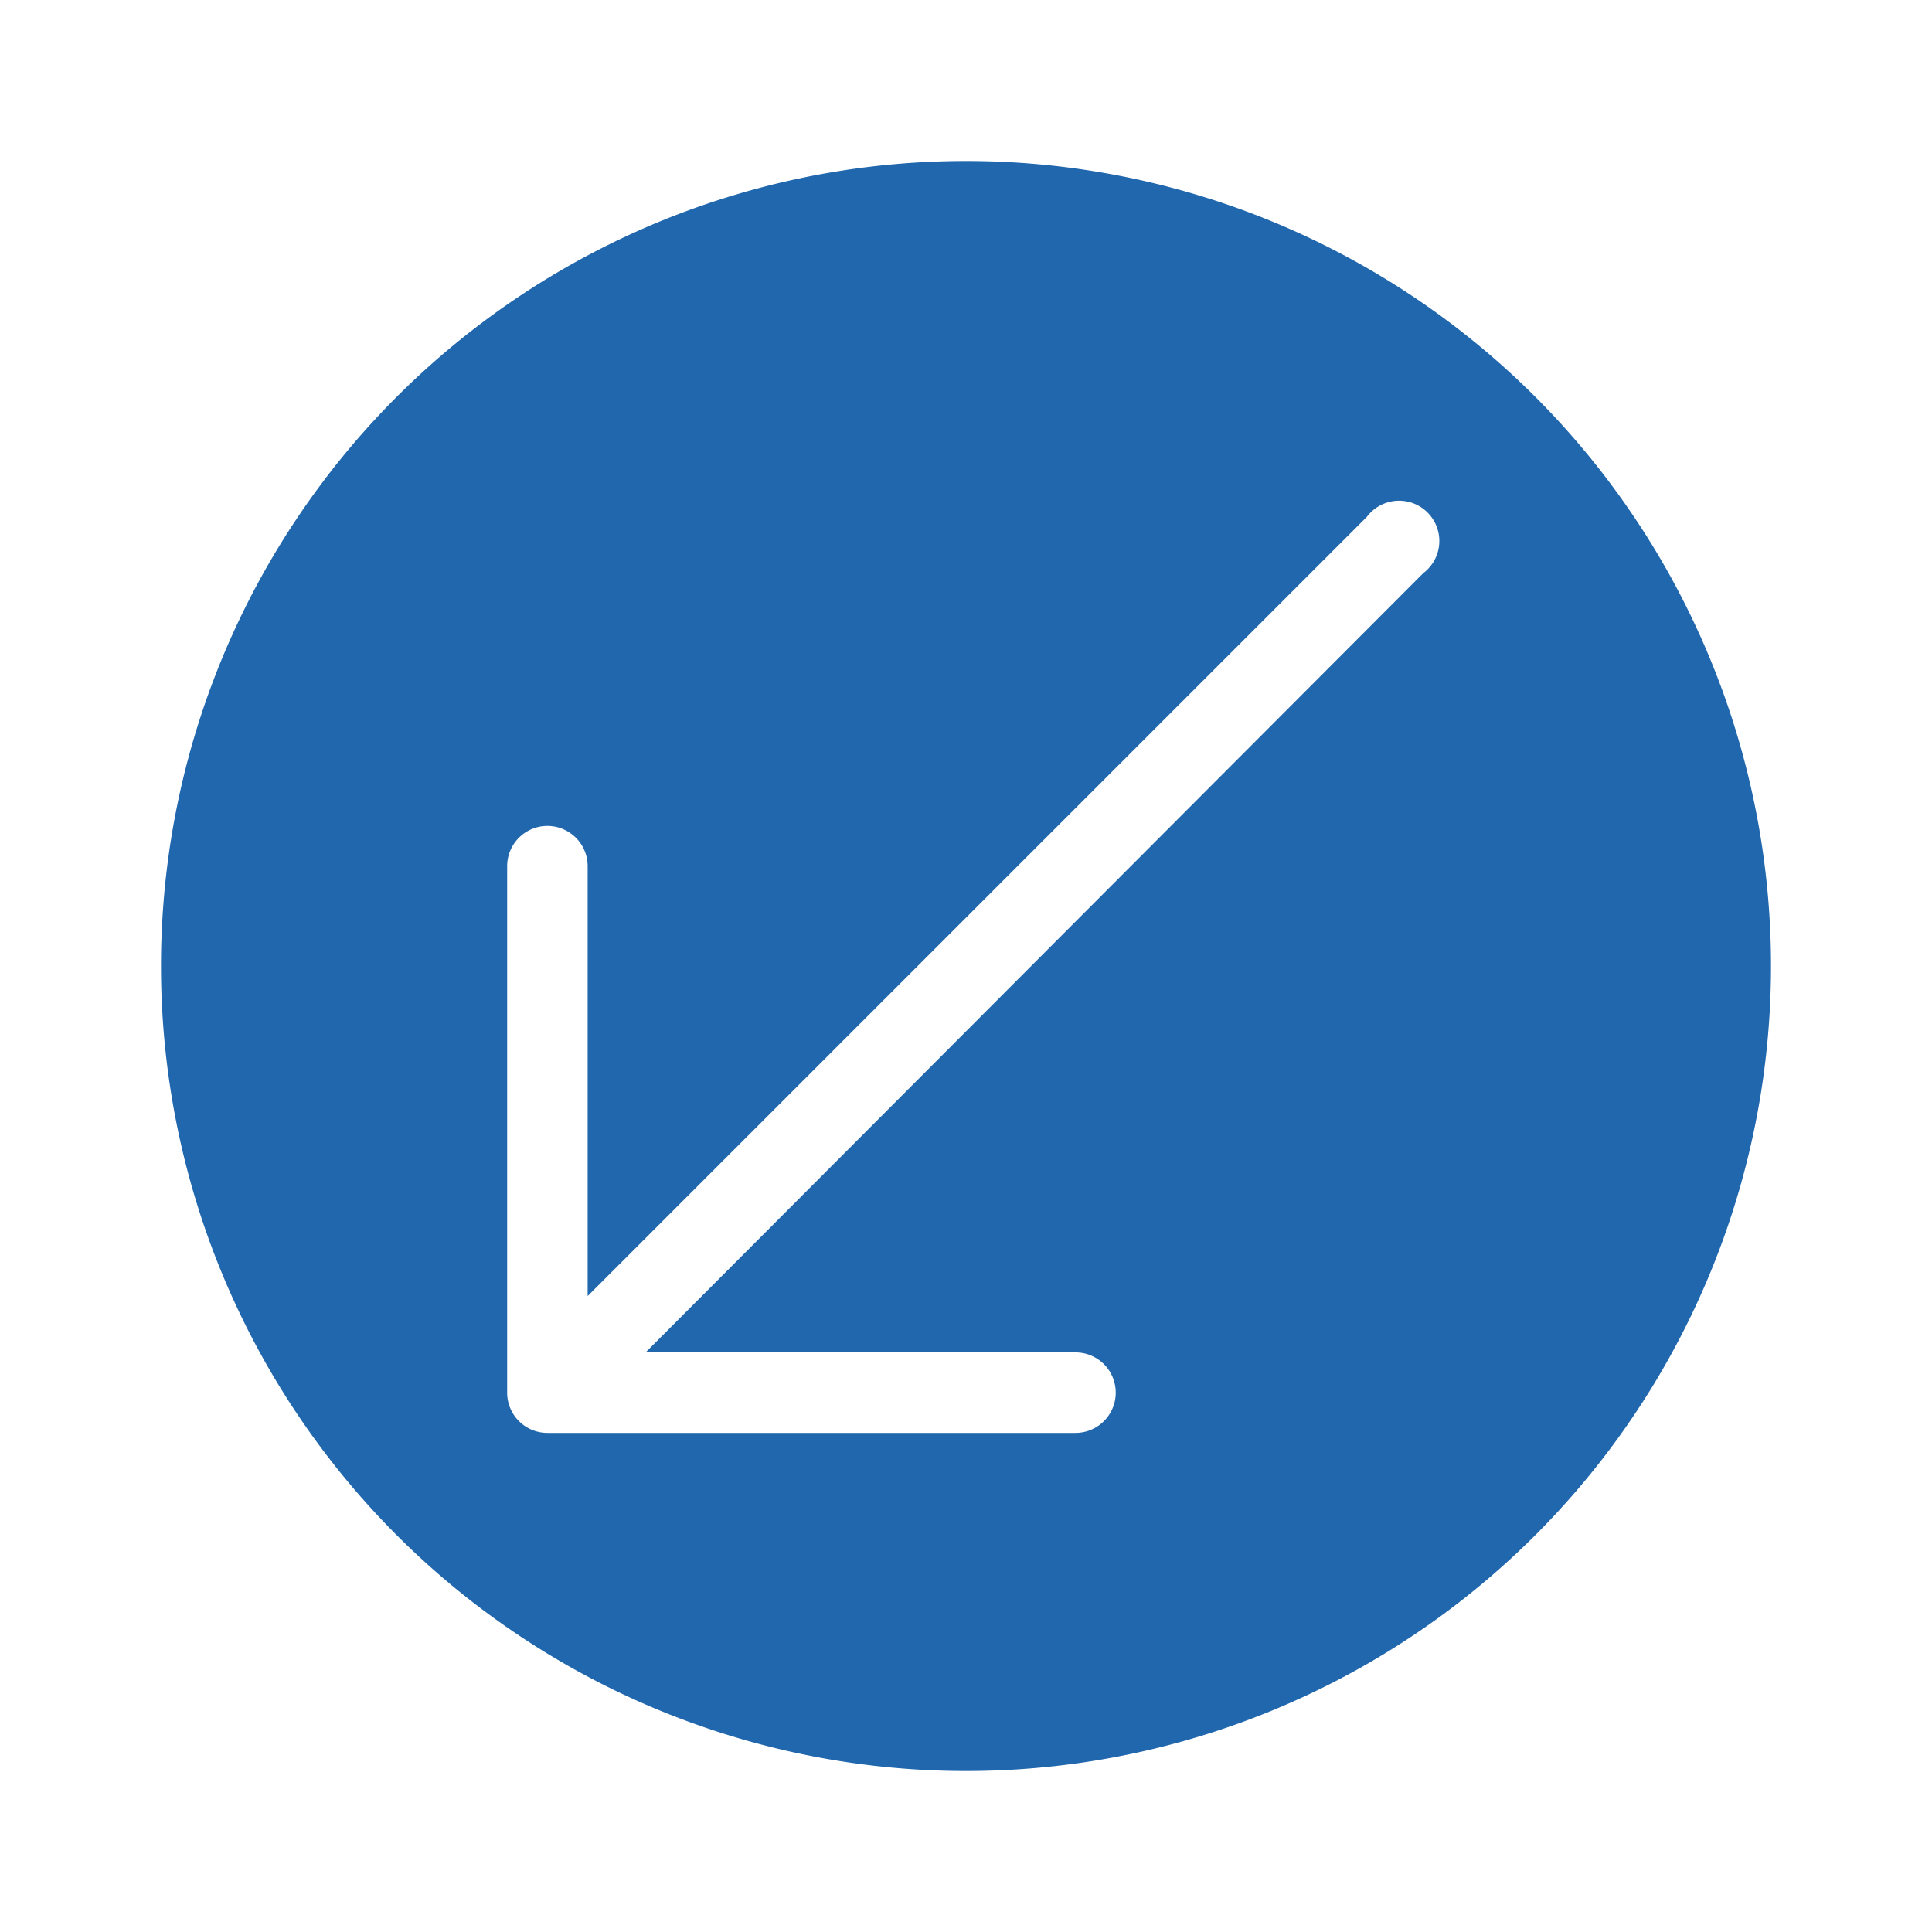 <svg xmlns="http://www.w3.org/2000/svg" width="24" height="24" fill="none"><path fill="#2167AE" d="M12 22a10 10 0 1 0 0-20 10 10 0 0 0 0 20m4.98-15.58a.5.5 0 1 1 .7.7L8.02 16.8h5.34a.5.5 0 1 1 0 1H6.8a.5.5 0 0 1-.5-.5v-6.54a.5.5 0 0 1 1 0v5.34z"/></svg>